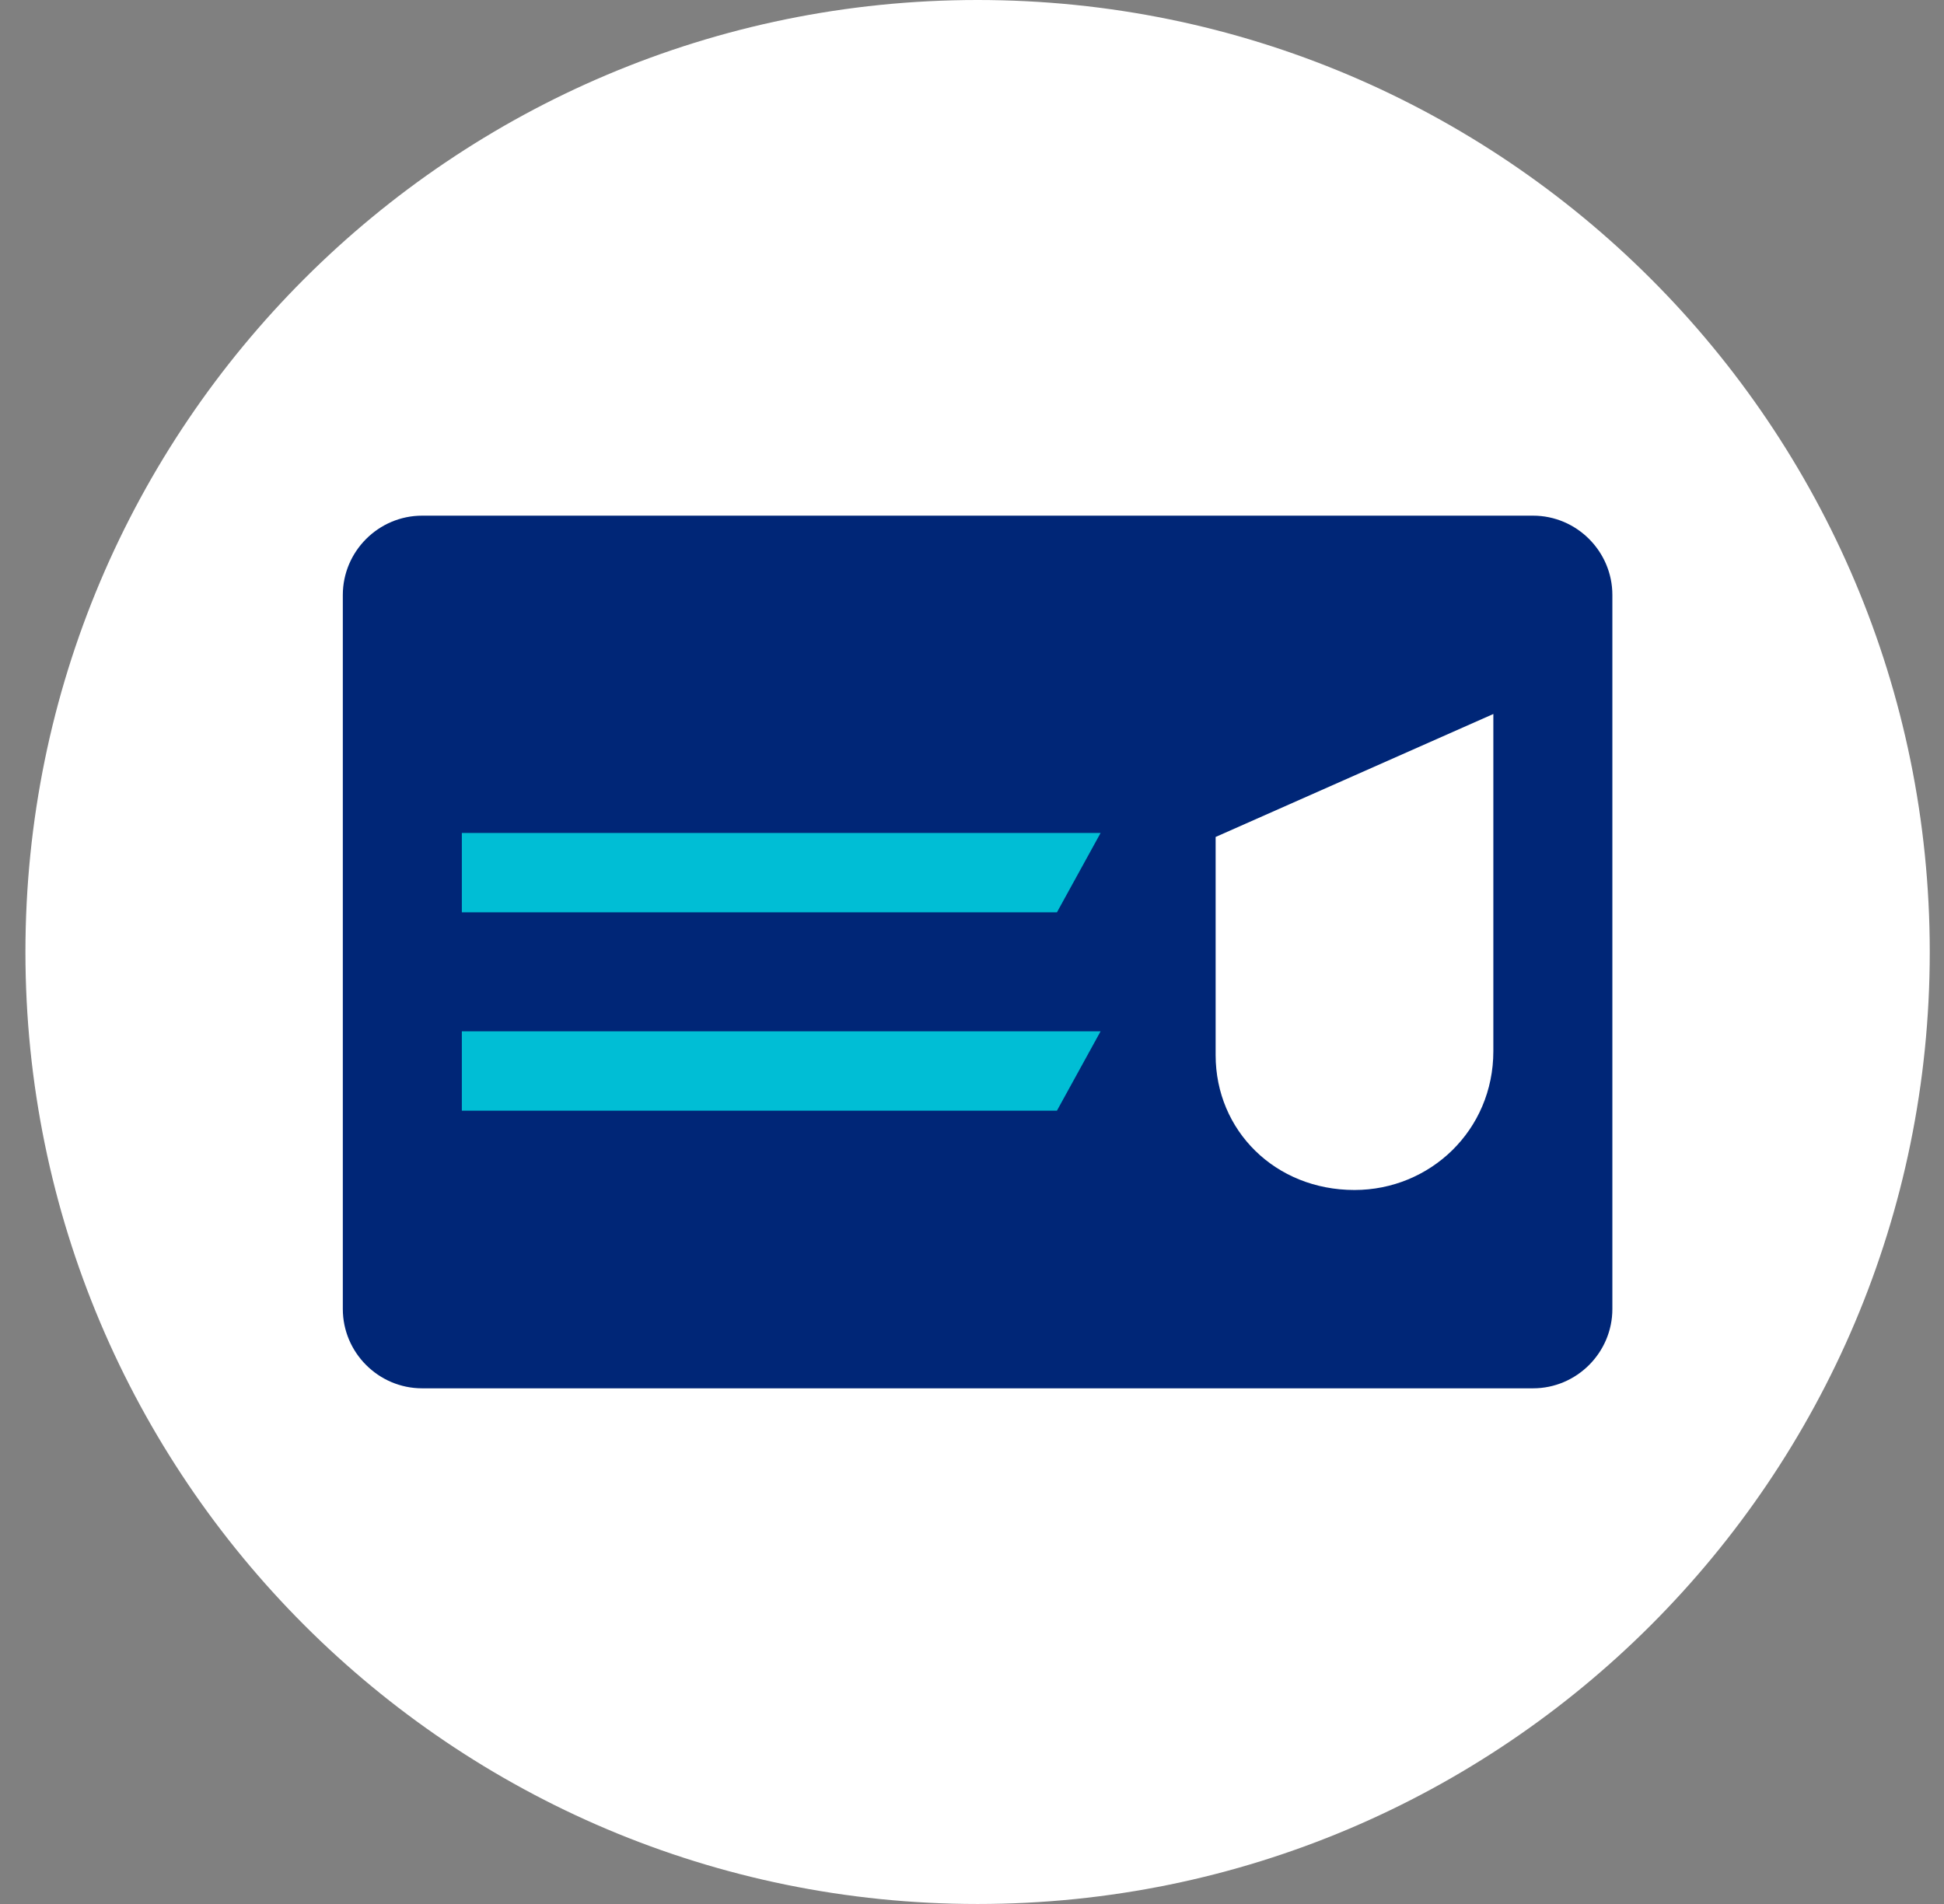 <svg width="49" height="48" viewBox="0 0 49 48" fill="none" xmlns="http://www.w3.org/2000/svg">
<rect x="0" y="0" width="49" height="48" fill="#808080" stroke="none"/>
<path d="M24.641 48C37.895 48 48.641 37.255 48.641 24C48.641 10.745 37.895 0 24.641 0C11.386 0 0.641 10.745 0.641 24C0.641 37.255 11.386 48 24.641 48Z" fill="white"/>
<path d="M38.641 13H10.641C9.541 13 8.641 13.9 8.641 15V33C8.641 34.1 9.541 35 10.641 35H38.641C39.741 35 40.641 34.1 40.641 33V15C40.641 13.9 39.741 13 38.641 13Z" fill="#002677"/>
<path d="M34.141 30C36.041 30 37.641 28.5 37.641 26.5V18L30.641 21.1V26.6C30.641 28.5 32.141 30 34.141 30Z" fill="white"/>
<path d="M26.641 28H11.641V26H27.741L26.641 28Z" fill="#00BED5"/>
<path d="M26.641 23H11.641V21H27.741L26.641 23Z" fill="#00BED5"/>
</svg>
